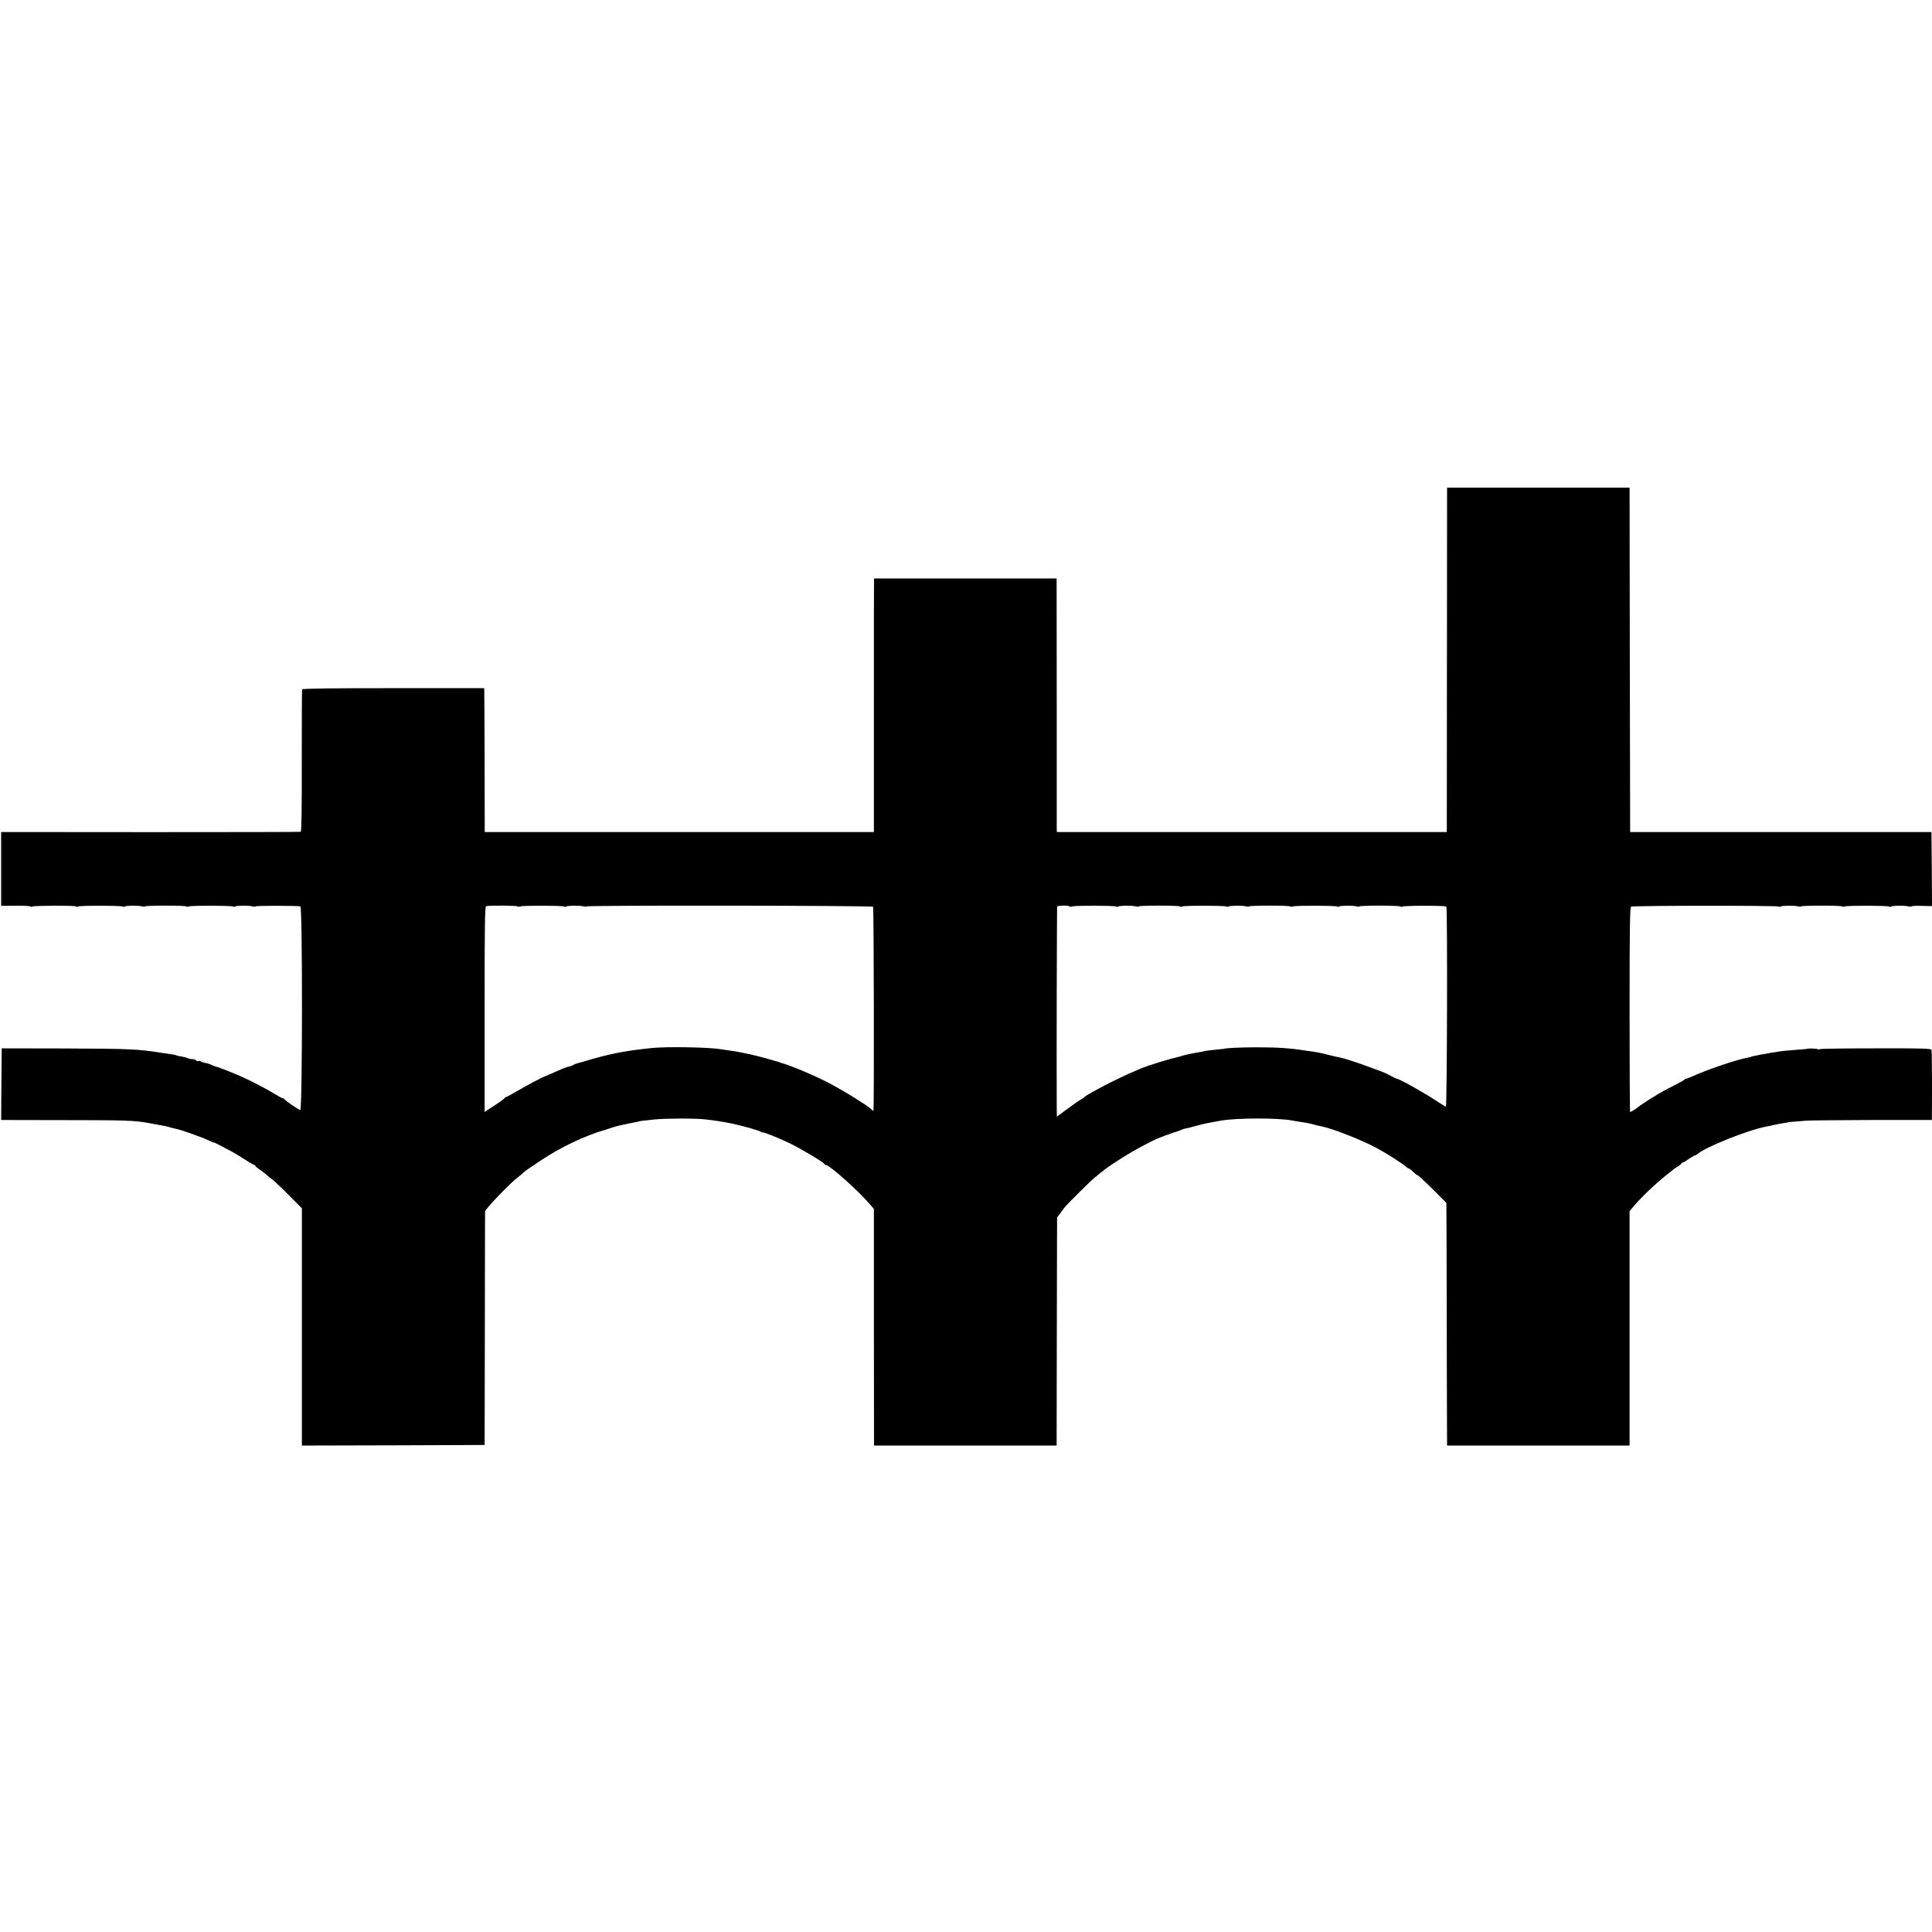<?xml version="1.0" standalone="no"?>
<!DOCTYPE svg PUBLIC "-//W3C//DTD SVG 20010904//EN"
 "http://www.w3.org/TR/2001/REC-SVG-20010904/DTD/svg10.dtd">
<svg version="1.0" xmlns="http://www.w3.org/2000/svg"
 width="1680pt" height="1680pt" viewBox="0 0 1680 1680"
 preserveAspectRatio="xMidYMid meet">
<g transform="translate(0,1680) scale(0.1,-0.1)"
fill="#000000" stroke="none">
<path d="M12582 11098 c0 -805 -1 -1479 -1 -1498 l-1 -35 -1695 0 -1695 0 -1
25 c0 14 0 510 0 1103 l-1 1077 -794 0 -794 0 0 -37 c-1 -21 -1 -517 -1 -1103
l0 -1065 -1692 0 -1692 0 -1 600 c-1 330 -2 611 -3 625 l-1 26 -790 0 c-541 0
-790 -3 -793 -11 -2 -5 -3 -286 -3 -622 1 -405 -2 -614 -9 -616 -5 -2 -594 -3
-1307 -3 l-1298 1 0 -321 0 -321 126 1 c69 1 128 -2 131 -7 2 -4 9 -4 16 0 15
9 377 10 377 1 0 -4 10 -4 22 0 28 9 370 8 385 -1 6 -4 13 -4 17 0 9 9 115 10
149 2 15 -4 27 -5 27 -1 0 4 81 7 180 7 99 0 180 -3 180 -7 0 -4 10 -4 23 0
27 9 369 8 384 -1 6 -4 13 -4 17 0 9 9 115 10 149 2 15 -4 27 -5 27 -1 0 8
372 7 392 0 19 -8 18 -1774 -1 -1770 -16 3 -135 84 -139 95 -2 4 -8 7 -13 7
-5 0 -37 17 -71 38 -68 42 -214 118 -288 150 -74 33 -204 84 -222 87 -9 2 -27
9 -39 15 -12 7 -36 14 -53 17 -17 3 -35 8 -40 13 -5 5 -14 6 -21 4 -7 -3 -16
-1 -20 5 -3 6 -17 11 -31 11 -14 0 -33 4 -42 9 -9 5 -33 11 -53 14 -20 2 -41
7 -45 10 -5 3 -31 8 -59 12 -27 4 -59 9 -70 10 -209 33 -271 36 -865 38 l-525
1 -3 -312 -2 -311 517 -1 c552 0 645 -3 758 -24 17 -3 46 -9 65 -12 74 -13 86
-15 125 -26 22 -6 49 -13 60 -15 39 -7 230 -75 278 -99 26 -13 47 -21 47 -19
0 2 21 -8 48 -22 26 -14 70 -37 97 -51 28 -14 83 -48 123 -74 41 -26 78 -48
83 -48 5 0 9 -3 9 -7 0 -5 17 -19 38 -33 20 -14 46 -33 57 -44 11 -10 36 -30
55 -44 19 -15 85 -77 145 -138 l110 -111 0 -1031 0 -1032 795 2 794 3 2 1010
c0 556 2 1015 2 1021 4 24 223 252 288 299 15 11 34 27 42 35 18 18 26 23 159
112 172 114 371 209 553 263 30 10 62 19 70 22 24 9 55 17 155 37 39 7 71 14
73 15 6 3 8 3 137 17 96 10 357 10 440 0 100 -12 125 -16 225 -35 87 -18 244
-62 258 -73 6 -6 12 -8 12 -5 0 8 141 -48 238 -95 99 -48 295 -165 300 -179 2
-5 8 -9 14 -9 29 0 270 -214 368 -326 l49 -56 0 -977 c0 -537 1 -1000 1 -1028
l0 -53 794 0 794 0 1 662 c1 365 2 811 2 992 l1 329 27 36 c14 20 33 45 41 55
35 41 229 233 259 256 17 14 44 35 59 48 59 51 253 174 365 231 64 34 119 61
122 61 2 1 20 7 39 15 20 8 37 15 40 15 3 0 17 5 33 12 15 6 34 12 41 14 8 1
21 6 30 10 9 4 20 8 25 9 4 2 8 3 10 5 2 2 28 8 62 15 11 3 43 11 72 19 50 14
74 19 146 32 17 3 43 7 57 10 139 24 500 24 620 0 14 -3 43 -8 65 -11 22 -4
50 -8 62 -10 11 -2 30 -6 41 -9 20 -7 40 -11 90 -22 98 -20 345 -118 477 -189
79 -42 230 -139 252 -161 8 -8 18 -14 22 -14 5 0 22 -14 40 -30 17 -17 31 -28
31 -26 0 8 73 -59 165 -151 l92 -93 2 -412 c1 -227 2 -702 2 -1056 l2 -642
793 0 794 0 0 1019 0 1019 36 43 c65 78 201 207 294 279 25 19 47 37 50 40 3
4 20 15 38 25 17 11 32 23 32 27 0 4 5 8 10 8 6 0 33 16 60 35 28 19 50 32 50
29 0 -4 8 0 18 9 67 61 441 211 602 241 14 2 48 10 76 16 28 6 64 13 80 15 16
2 29 4 29 5 0 2 62 8 160 15 44 3 308 5 587 6 l507 0 1 298 c0 164 -2 305 -5
312 -4 12 -88 14 -483 13 -263 0 -483 -3 -489 -7 -5 -4 -13 -4 -16 0 -6 5 -82
8 -89 3 -2 -1 -25 -3 -53 -5 -98 -7 -180 -15 -205 -20 -14 -3 -40 -7 -57 -9
-18 -3 -59 -10 -90 -16 -32 -7 -65 -14 -73 -15 -8 -2 -15 -4 -15 -5 0 -1 -9
-3 -20 -5 -101 -18 -353 -103 -492 -166 -23 -10 -46 -19 -52 -19 -5 0 -11 -3
-13 -7 -1 -5 -48 -30 -103 -58 -55 -27 -114 -60 -133 -72 -18 -13 -35 -23 -37
-23 -5 0 -127 -82 -135 -90 -8 -9 -59 -40 -65 -40 -3 0 -5 400 -5 889 0 699 3
890 13 897 14 10 1268 11 1284 1 6 -4 13 -4 17 0 9 9 115 10 149 2 15 -4 27
-5 27 -1 0 4 81 7 180 7 99 0 180 -3 180 -7 0 -4 10 -4 23 0 27 9 369 8 384
-1 6 -4 13 -4 17 0 9 9 115 10 149 2 15 -4 27 -4 27 -1 0 4 41 7 90 5 l90 -2
-2 322 -3 322 -1310 0 -1310 0 -3 1498 -2 1497 -794 0 -793 0 -1 -1462z
m-8082 -2180 c0 -4 10 -4 23 0 27 9 374 8 383 -1 4 -4 12 -3 17 0 15 9 116 10
150 2 15 -4 27 -5 27 -1 0 11 2484 8 2492 -3 7 -10 10 -1775 3 -1775 -2 0 -10
6 -17 13 -39 39 -292 193 -418 254 -129 63 -310 137 -360 148 -8 2 -15 4 -15
5 0 1 -7 3 -15 6 -8 2 -40 11 -70 20 -30 9 -80 22 -110 30 -52 13 -73 18 -130
29 -14 3 -35 7 -47 9 -11 3 -43 7 -70 11 -26 4 -59 9 -73 11 -102 18 -469 24
-600 11 -244 -25 -377 -52 -605 -121 -5 -2 -23 -6 -40 -11 -16 -4 -35 -11 -40
-16 -6 -4 -22 -10 -35 -13 -14 -2 -45 -13 -70 -24 -82 -37 -125 -55 -130 -57
-21 -5 -163 -79 -243 -127 -55 -32 -103 -58 -107 -58 -5 0 -10 -4 -12 -8 -3
-8 -50 -41 -148 -104 l-26 -18 0 893 c0 711 2 893 13 897 20 8 273 6 273 -2z
m4800 0 c0 -4 10 -4 23 0 27 9 374 8 383 -1 4 -4 12 -3 17 0 15 9 116 10 150
2 15 -4 27 -5 27 -1 0 4 81 7 180 7 99 0 180 -3 180 -7 0 -4 10 -4 23 0 27 9
374 8 383 -1 4 -4 12 -3 17 0 15 9 116 10 150 2 15 -4 27 -5 27 -1 0 4 81 7
180 7 99 0 180 -3 180 -7 0 -4 10 -4 23 0 27 9 374 8 383 -1 4 -4 12 -3 17 0
15 9 116 10 150 2 15 -4 27 -5 27 -1 0 4 81 7 180 7 99 0 180 -4 180 -8 0 -5
5 -5 12 -1 16 10 379 11 385 0 11 -16 6 -1741 -4 -1739 -6 1 -43 24 -84 51
-115 76 -325 193 -344 192 -3 0 -24 10 -48 23 -23 13 -55 28 -72 35 -16 6 -61
22 -100 37 -111 42 -237 83 -280 91 -11 2 -27 5 -35 7 -8 2 -28 7 -45 11 -16
4 -48 11 -70 17 -22 5 -56 11 -75 14 -19 2 -48 7 -65 9 -138 22 -245 29 -435
29 -126 0 -275 -7 -275 -13 0 0 -22 -3 -50 -5 -61 -6 -118 -13 -125 -16 -3 -1
-9 -3 -15 -4 -101 -17 -142 -25 -203 -44 -18 -5 -36 -10 -40 -11 -29 -3 -241
-70 -287 -89 -11 -5 -36 -16 -55 -24 -136 -56 -424 -205 -440 -227 -3 -4 -16
-13 -30 -20 -13 -7 -66 -44 -117 -82 l-93 -68 -1 92 c-2 427 1 1729 4 1735 6
10 107 11 107 1z"/>
</g>
</svg>
